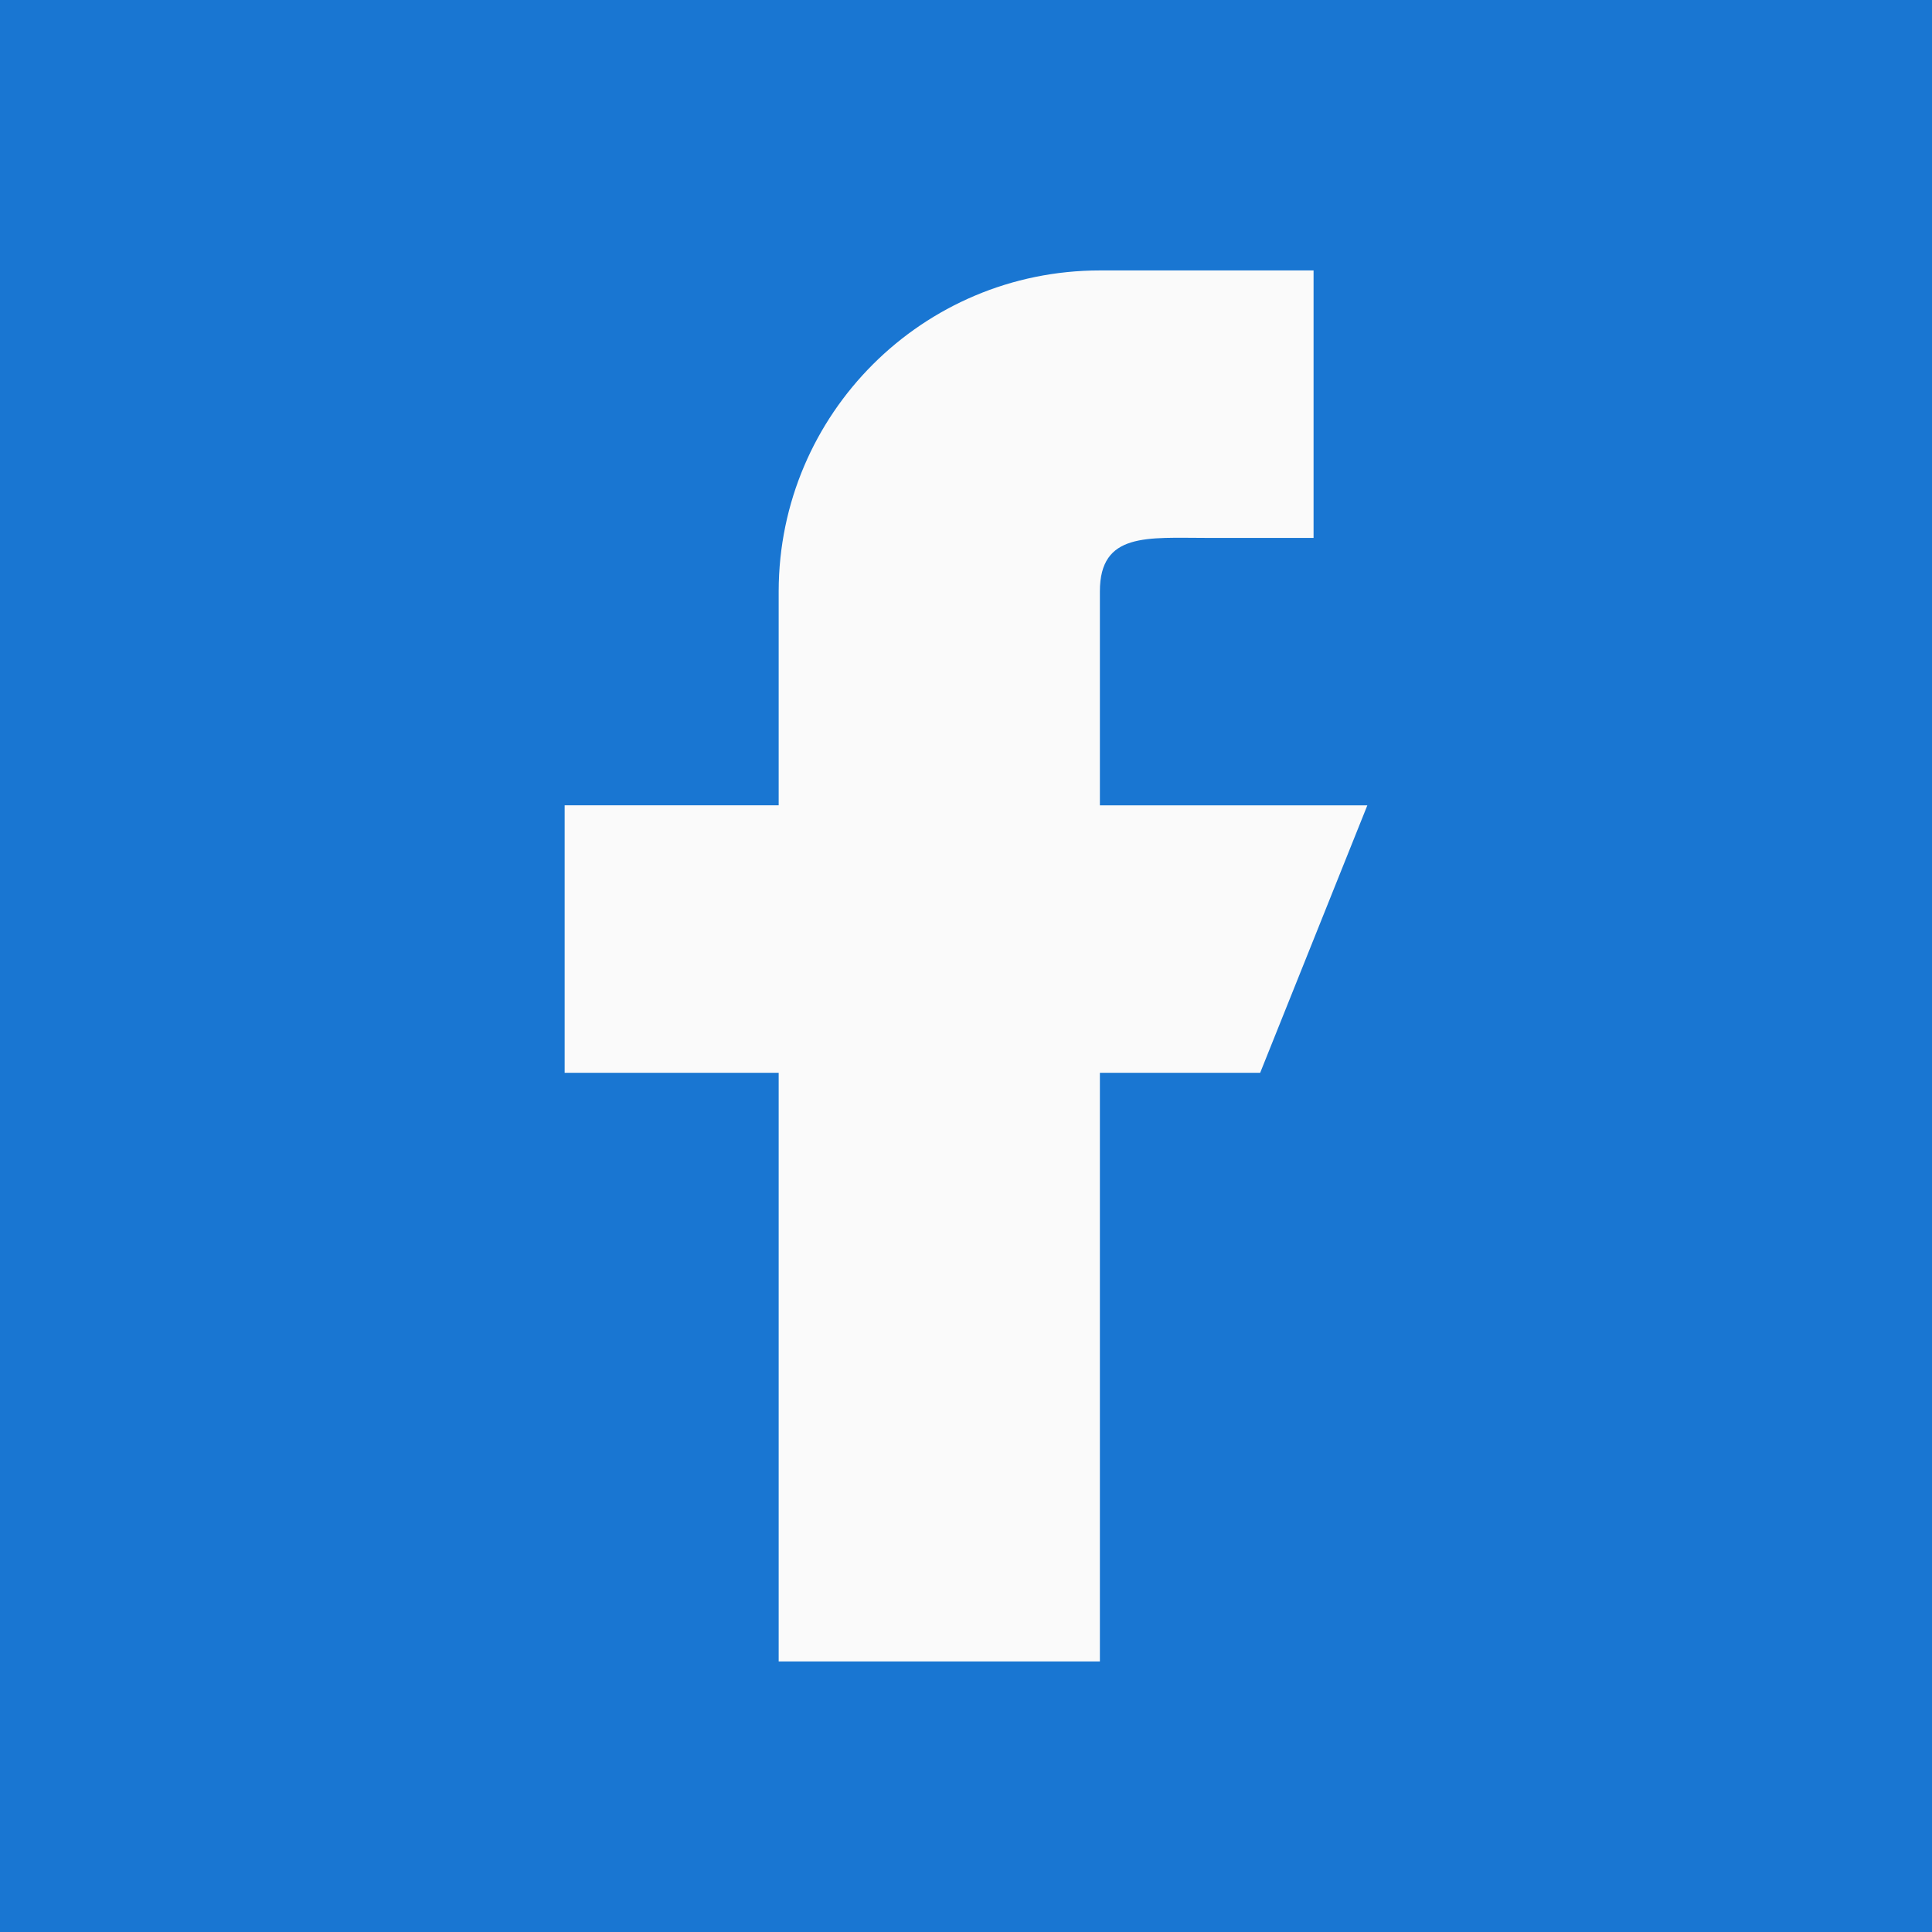 <?xml version="1.0" encoding="UTF-8"?><svg id="a" xmlns="http://www.w3.org/2000/svg" viewBox="0 0 50 50"><rect x="0" y="0" width="50" height="50" fill="#333333" stroke="none"/><defs><style>.b{fill:#fafafa;}.c{fill:#1976d2;}</style></defs><polygon class="c" points="43.75 0 6.25 0 0 0 0 6.25 0 43.75 0 50 6.25 50 43.75 50 50 50 50 43.75 50 6.25 50 0 43.75 0"/><path class="b" d="m35.387,20.843h-6.922v-5.539c0-1.533,1.232-1.383,2.765-1.383h2.765v-6.922h-5.53c-4.584,0-8.303,3.711-8.313,8.295h0v5.548h-5.539v6.922h5.539v15.235h8.313v-15.235h4.148l2.774-6.922Z"/></svg>